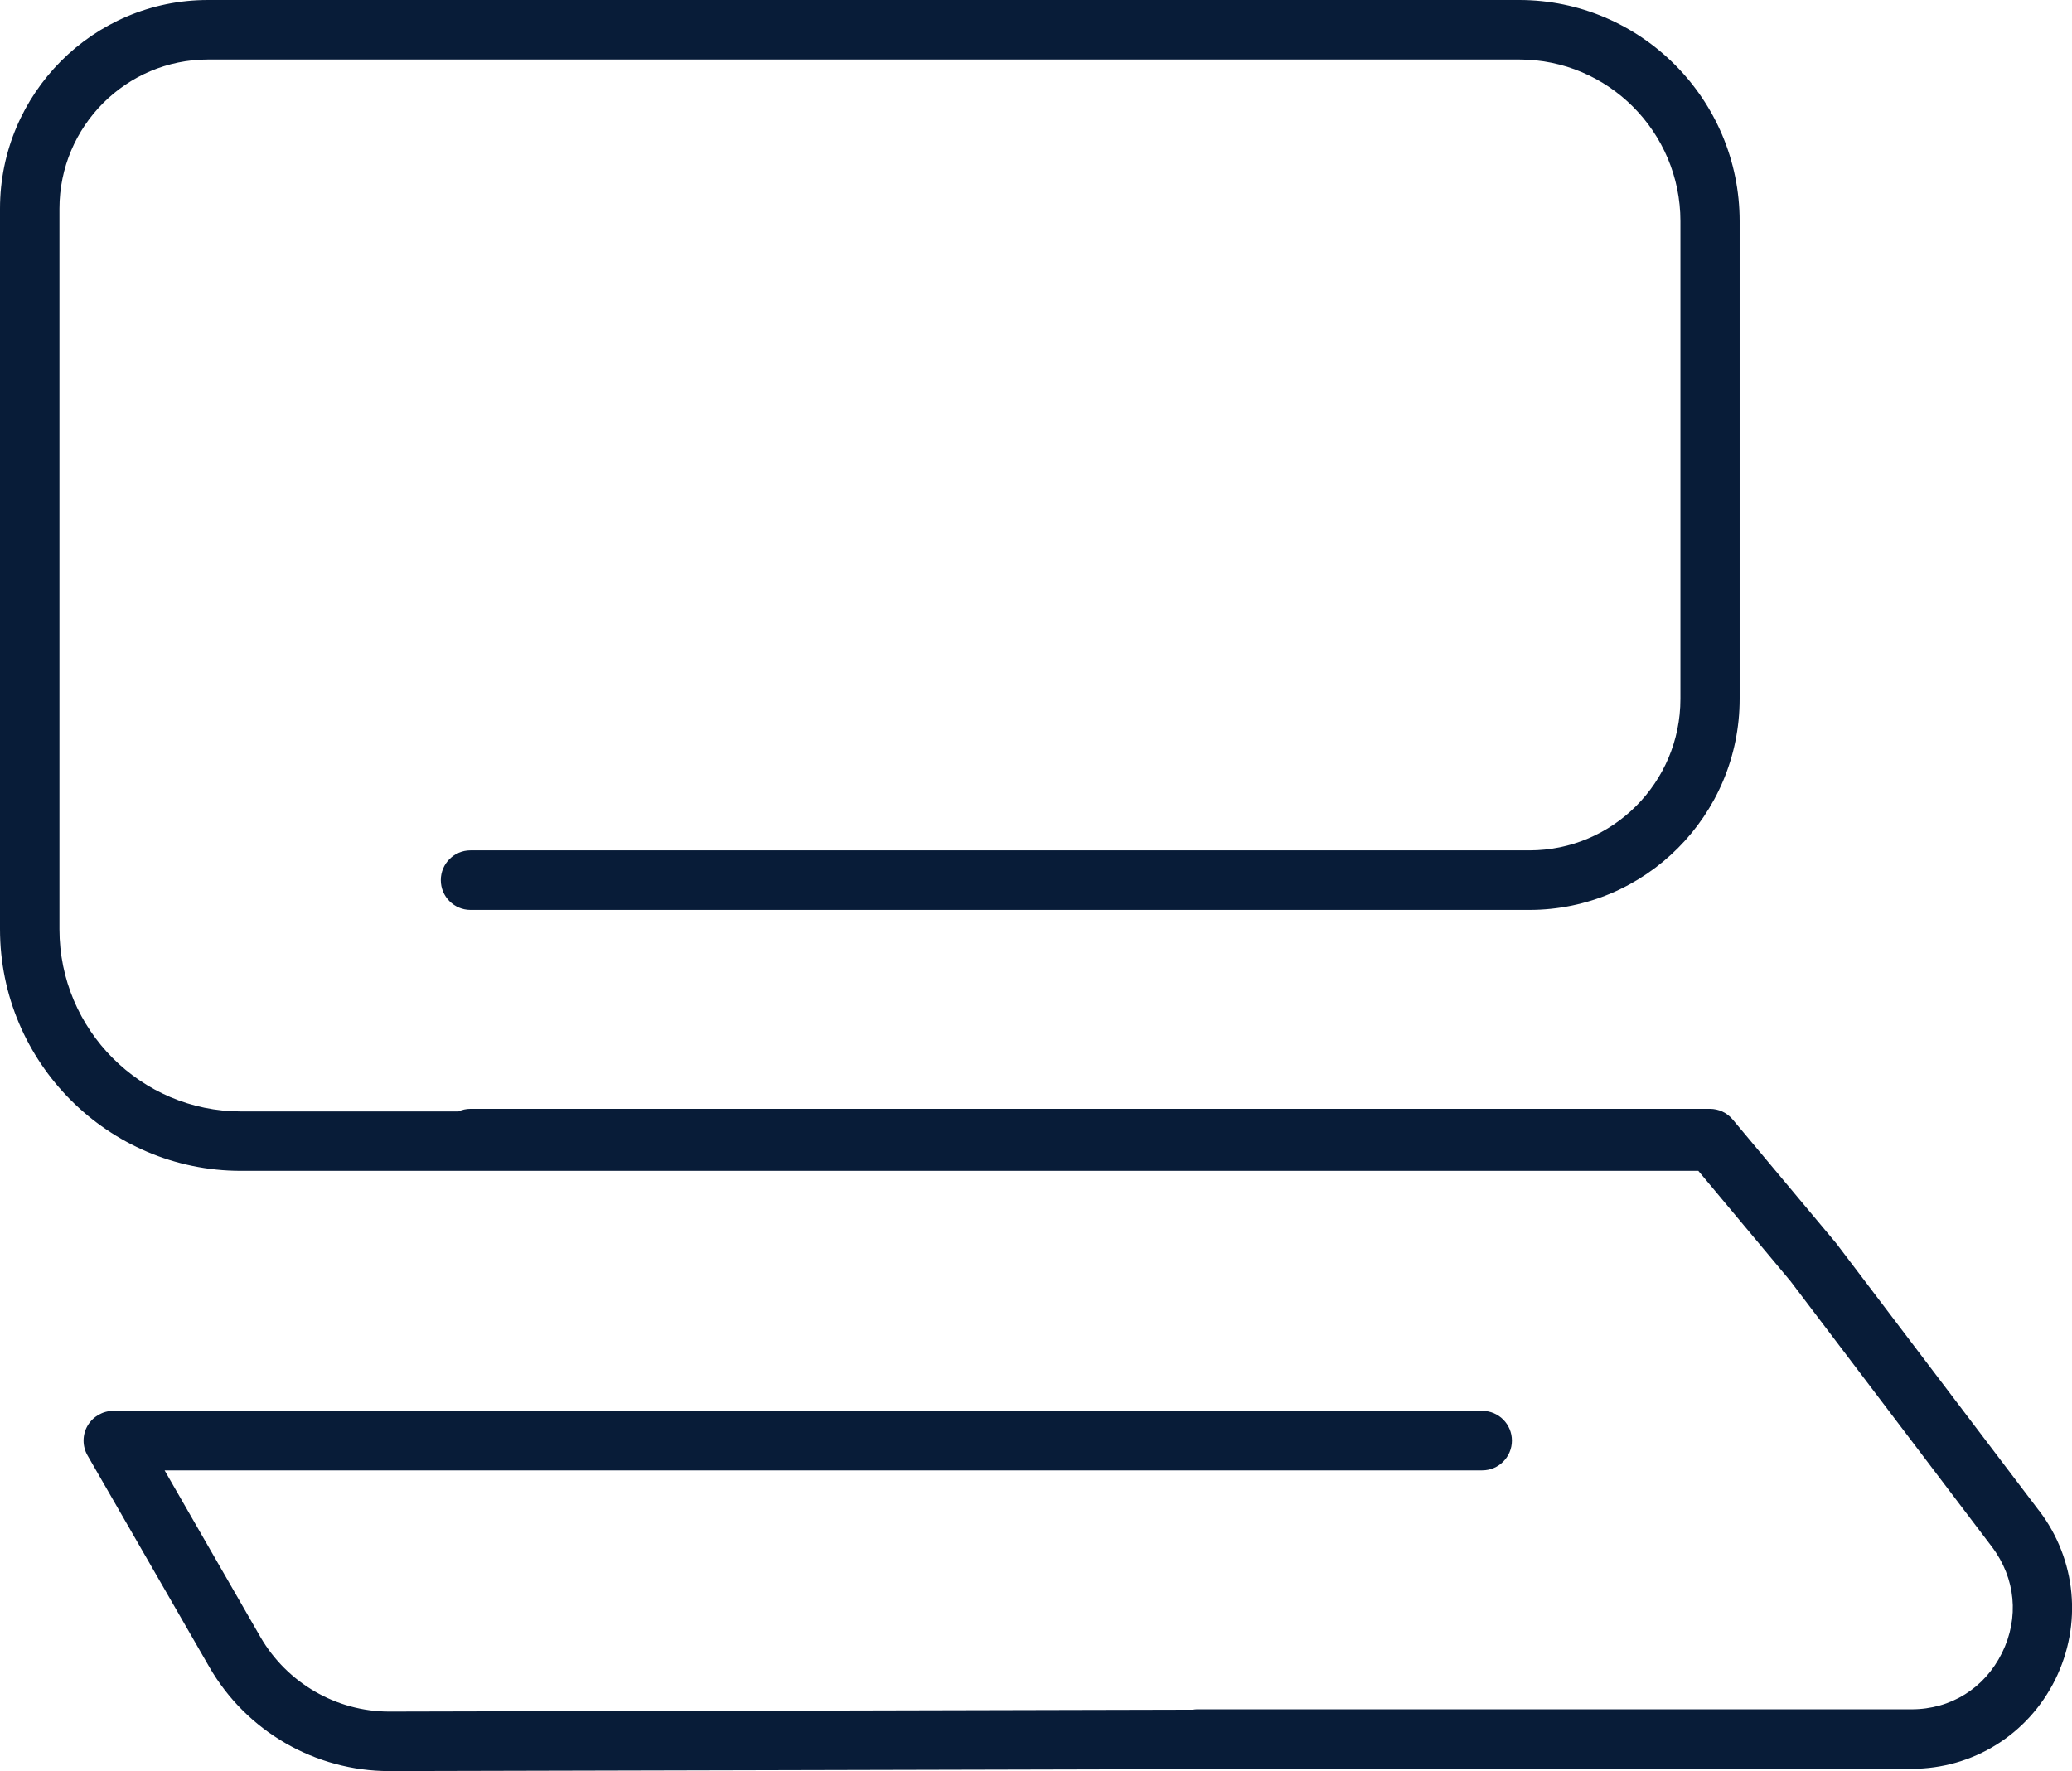 <svg width="62" height="53" viewBox="0 0 62 53" fill="none" xmlns="http://www.w3.org/2000/svg">
<g clip-path="url(#clip0_463_927)">
<path d="M61.017 45.212L54.973 37.243C54.973 37.243 54.956 37.221 54.949 37.211L51.845 33.499C51.675 33.296 51.426 33.182 51.164 33.182H14.078C13.95 33.182 13.826 33.21 13.716 33.26H7.211C4.215 33.26 1.779 30.816 1.779 27.809V6.242C1.779 3.78 3.774 1.781 6.224 1.781H45.462C48.121 1.781 50.283 3.951 50.283 6.619V20.916C50.283 23.417 48.256 25.447 45.767 25.447H14.078C13.588 25.447 13.19 25.846 13.19 26.338C13.19 26.829 13.588 27.229 14.078 27.229H45.763C49.232 27.229 52.055 24.396 52.055 20.916V6.619C52.055 2.971 49.097 0 45.458 0H6.221C2.791 0 0 2.8 0 6.242V27.806C0 31.792 3.235 35.038 7.208 35.038H50.819L53.575 38.337L59.603 46.288C60.313 47.225 60.427 48.411 59.905 49.466C59.383 50.52 58.375 51.151 57.2 51.151H35.804C35.768 51.151 35.733 51.158 35.697 51.162L11.656 51.219H11.646C10.062 51.219 8.589 50.364 7.793 48.989L4.925 44.001H44.354C44.844 44.001 45.241 43.602 45.241 43.11C45.241 42.619 44.844 42.22 44.354 42.22H3.391C3.075 42.22 2.78 42.391 2.62 42.665C2.461 42.939 2.461 43.281 2.62 43.556L6.26 49.879C7.367 51.806 9.43 53 11.649 53H11.664L36.976 52.939C37.001 52.939 37.025 52.932 37.05 52.932H57.203C59.039 52.932 60.683 51.906 61.499 50.26C62.312 48.611 62.131 46.676 61.02 45.212H61.017Z" fill="#081C38"/>
</g>
<defs>
<clipPath id="clip0_463_927">
<rect width="62" height="53" fill="white"/>
</clipPath>
</defs>
</svg>
